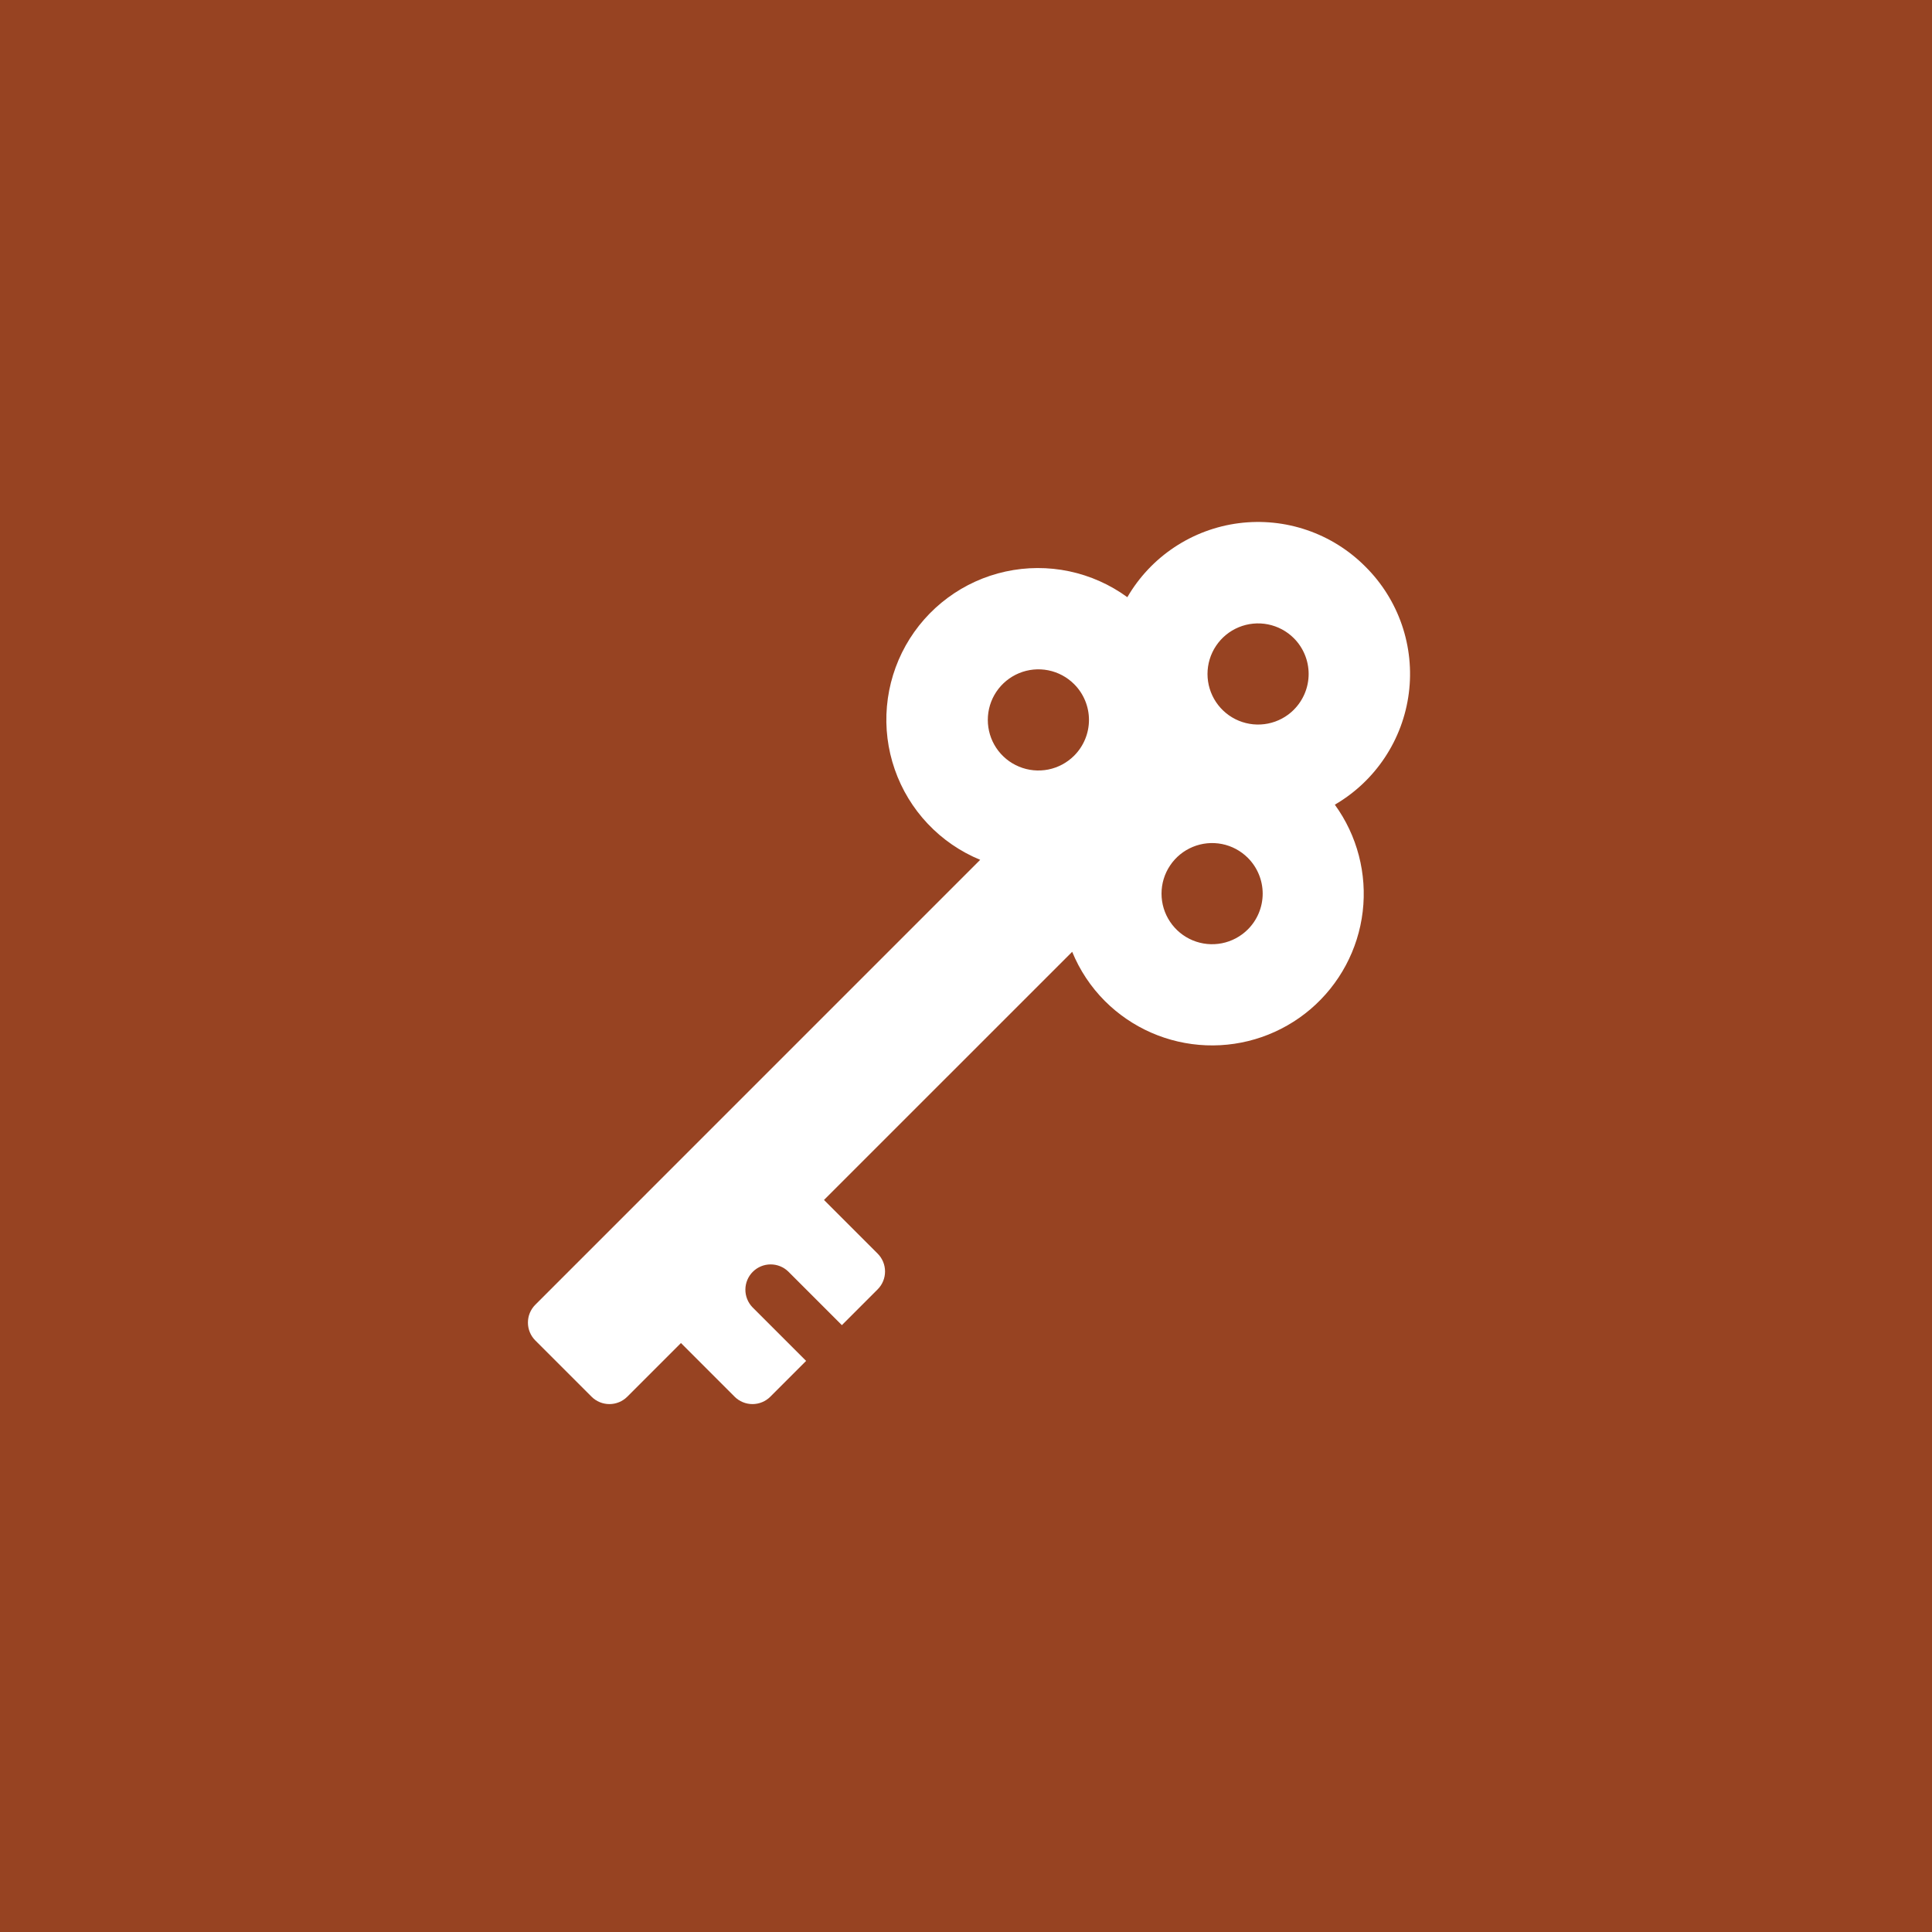 <svg width="94" height="94" viewBox="0 0 94 94" fill="none" xmlns="http://www.w3.org/2000/svg">
<path d="M0 0H94V94H0V0Z" fill="#974322"/>
<path d="M66.432 27.569C65.636 26.768 64.667 26.16 63.599 25.794C62.532 25.427 61.394 25.312 60.274 25.455C59.154 25.599 58.083 25.999 57.142 26.623C56.201 27.247 55.417 28.08 54.85 29.056C54.007 28.441 53.044 28.012 52.023 27.796C51.002 27.581 49.948 27.585 48.928 27.807C47.909 28.029 46.949 28.465 46.111 29.086C45.272 29.707 44.575 30.499 44.065 31.409C43.556 32.319 43.245 33.327 43.153 34.366C43.061 35.405 43.191 36.452 43.534 37.437C43.876 38.422 44.424 39.324 45.141 40.082C45.858 40.84 46.727 41.437 47.691 41.834L26.046 63.48C25.932 63.594 25.841 63.729 25.779 63.879C25.717 64.028 25.686 64.188 25.686 64.35C25.686 64.511 25.717 64.671 25.779 64.82C25.841 64.97 25.932 65.106 26.046 65.22L28.781 67.954C28.895 68.069 29.031 68.159 29.18 68.221C29.329 68.283 29.489 68.315 29.651 68.315C29.812 68.315 29.973 68.283 30.122 68.221C30.271 68.159 30.407 68.069 30.521 67.954L33.131 65.344L35.741 67.954C35.855 68.069 35.991 68.159 36.14 68.221C36.289 68.283 36.45 68.315 36.611 68.315C36.773 68.315 36.933 68.283 37.082 68.221C37.231 68.159 37.367 68.069 37.481 67.954L39.221 66.214L36.611 63.604C36.387 63.372 36.263 63.061 36.266 62.739C36.269 62.416 36.398 62.107 36.626 61.879C36.854 61.651 37.163 61.521 37.485 61.519C37.808 61.516 38.119 61.64 38.351 61.864L40.961 64.474L42.701 62.733C42.932 62.503 43.061 62.19 43.061 61.863C43.061 61.537 42.932 61.224 42.701 60.993L40.091 58.383L52.166 46.309C52.532 47.203 53.071 48.016 53.753 48.7C55.065 50.014 56.824 50.784 58.68 50.858C60.535 50.932 62.35 50.304 63.763 49.099C65.175 47.893 66.082 46.2 66.301 44.356C66.52 42.512 66.035 40.653 64.945 39.151C65.921 38.583 66.753 37.799 67.377 36.858C68.002 35.918 68.401 34.846 68.545 33.727C68.689 32.607 68.573 31.469 68.207 30.401C67.84 29.333 67.233 28.364 66.432 27.569ZM52.262 36.767C51.917 37.111 51.479 37.346 51.002 37.441C50.524 37.535 50.029 37.487 49.58 37.3C49.13 37.114 48.746 36.799 48.475 36.394C48.205 35.989 48.061 35.514 48.061 35.027C48.061 34.54 48.205 34.064 48.475 33.66C48.746 33.255 49.13 32.94 49.58 32.753C50.029 32.567 50.524 32.518 51.002 32.613C51.479 32.708 51.917 32.942 52.262 33.287C52.49 33.515 52.671 33.786 52.795 34.085C52.919 34.384 52.983 34.704 52.983 35.027C52.983 35.35 52.919 35.67 52.795 35.969C52.671 36.267 52.49 36.538 52.262 36.767ZM60.714 45.219C60.37 45.563 59.931 45.798 59.454 45.893C58.976 45.988 58.482 45.939 58.032 45.753C57.582 45.566 57.198 45.251 56.928 44.846C56.657 44.442 56.513 43.966 56.513 43.479C56.513 42.992 56.657 42.517 56.928 42.112C57.198 41.707 57.582 41.392 58.032 41.206C58.482 41.019 58.976 40.971 59.454 41.065C59.931 41.16 60.37 41.395 60.714 41.739C60.942 41.967 61.124 42.239 61.247 42.537C61.371 42.836 61.435 43.156 61.435 43.479C61.435 43.802 61.371 44.122 61.247 44.421C61.124 44.719 60.942 44.991 60.714 45.219ZM62.951 34.532C62.607 34.876 62.169 35.11 61.691 35.205C61.214 35.3 60.719 35.251 60.269 35.065C59.82 34.879 59.435 34.563 59.165 34.159C58.895 33.754 58.75 33.278 58.75 32.792C58.75 32.305 58.895 31.829 59.165 31.424C59.435 31.02 59.82 30.704 60.269 30.518C60.719 30.332 61.214 30.283 61.691 30.378C62.169 30.473 62.607 30.707 62.951 31.051C63.412 31.513 63.671 32.138 63.671 32.791C63.671 33.443 63.412 34.068 62.951 34.53V34.532Z" fill="white"/>
</svg>
